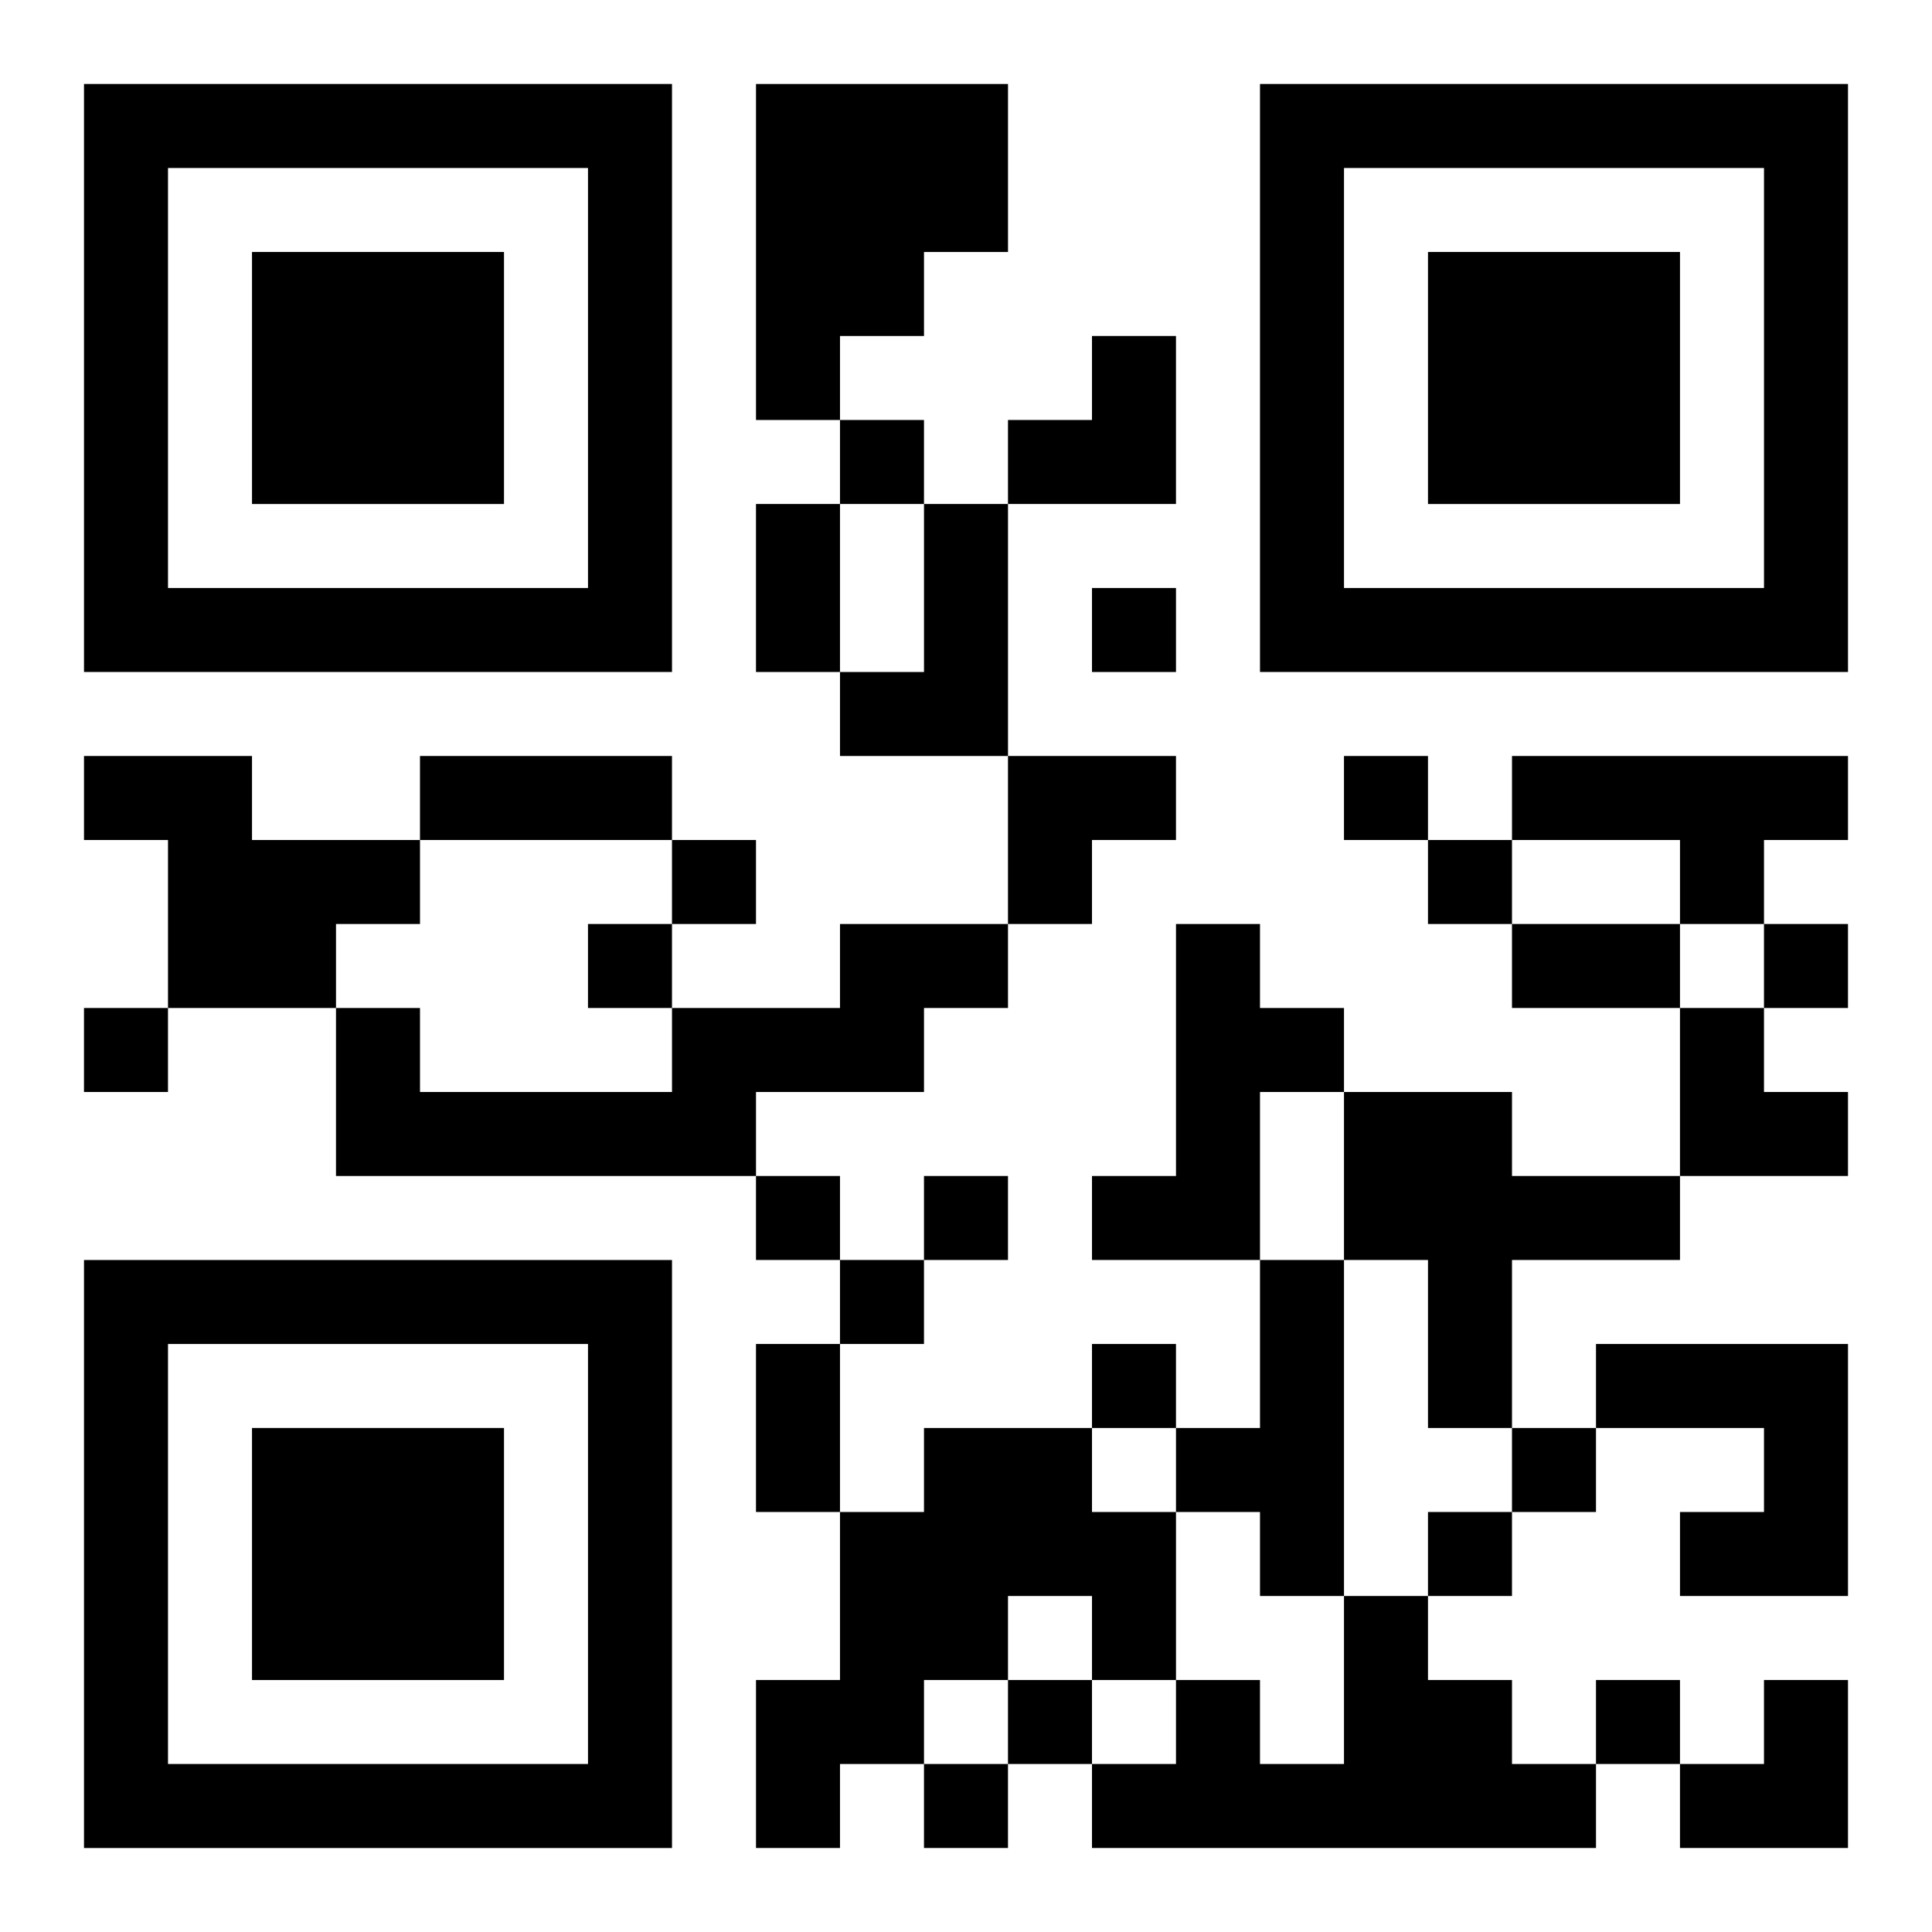 <?xml version="1.0" encoding="UTF-8"?>
<svg width="250" height="250" baseProfile="full" version="1.1" viewBox="-1 -1 23 23" xmlns="http://www.w3.org/2000/svg" xmlns:xlink="http://www.w3.org/1999/xlink"><symbol id="a"><path d="m0 7v7h7v-7h-7zm1 1h5v5h-5v-5zm1 1v3h3v-3h-3z"/></symbol><use y="-7" xlink:href="#a"/><use y="7" xlink:href="#a"/><use x="14" y="-7" xlink:href="#a"/><path d="m8 0h3v2h-1v1h-1v1h-1v-4m2 5h1v3h-2v-1h1v-2m-10 3h2v1h2v1h-1v1h-2v-2h-1v-1m17 0h4v1h-1v1h-1v-1h-2v-1m-8 2h2v1h-1v1h-2v1h-5v-2h1v1h3v-1h2v-1m4 0h1v1h1v1h-1v2h-2v-1h1v-3m2 2h2v1h2v1h-2v2h-1v-2h-1v-2m-1 2h1v4h-1v-1h-1v-1h1v-2m4 1h3v3h-2v-1h1v-1h-2v-1m-8 1h2v1h1v2h-1v-1h-1v1h-1v1h-1v1h-1v-2h1v-2h1v-1m5 2h1v1h1v1h1v1h-6v-1h1v-1h1v1h1v-2m-6-14v1h1v-1h-1m3 2v1h1v-1h-1m3 2v1h1v-1h-1m-8 1v1h1v-1h-1m9 0v1h1v-1h-1m-10 1v1h1v-1h-1m14 0v1h1v-1h-1m-20 1v1h1v-1h-1m8 2v1h1v-1h-1m2 0v1h1v-1h-1m-1 1v1h1v-1h-1m3 1v1h1v-1h-1m5 1v1h1v-1h-1m-1 1v1h1v-1h-1m-5 2v1h1v-1h-1m7 0v1h1v-1h-1m-8 1v1h1v-1h-1m-2-15h1v2h-1v-2m-4 3h3v1h-3v-1m13 2h2v1h-2v-1m-9 5h1v2h-1v-2m3-12m1 0h1v2h-2v-1h1zm-1 5h2v1h-1v1h-1zm8 3h1v1h1v1h-2zm0 8m1 0h1v2h-2v-1h1z"/></svg>
